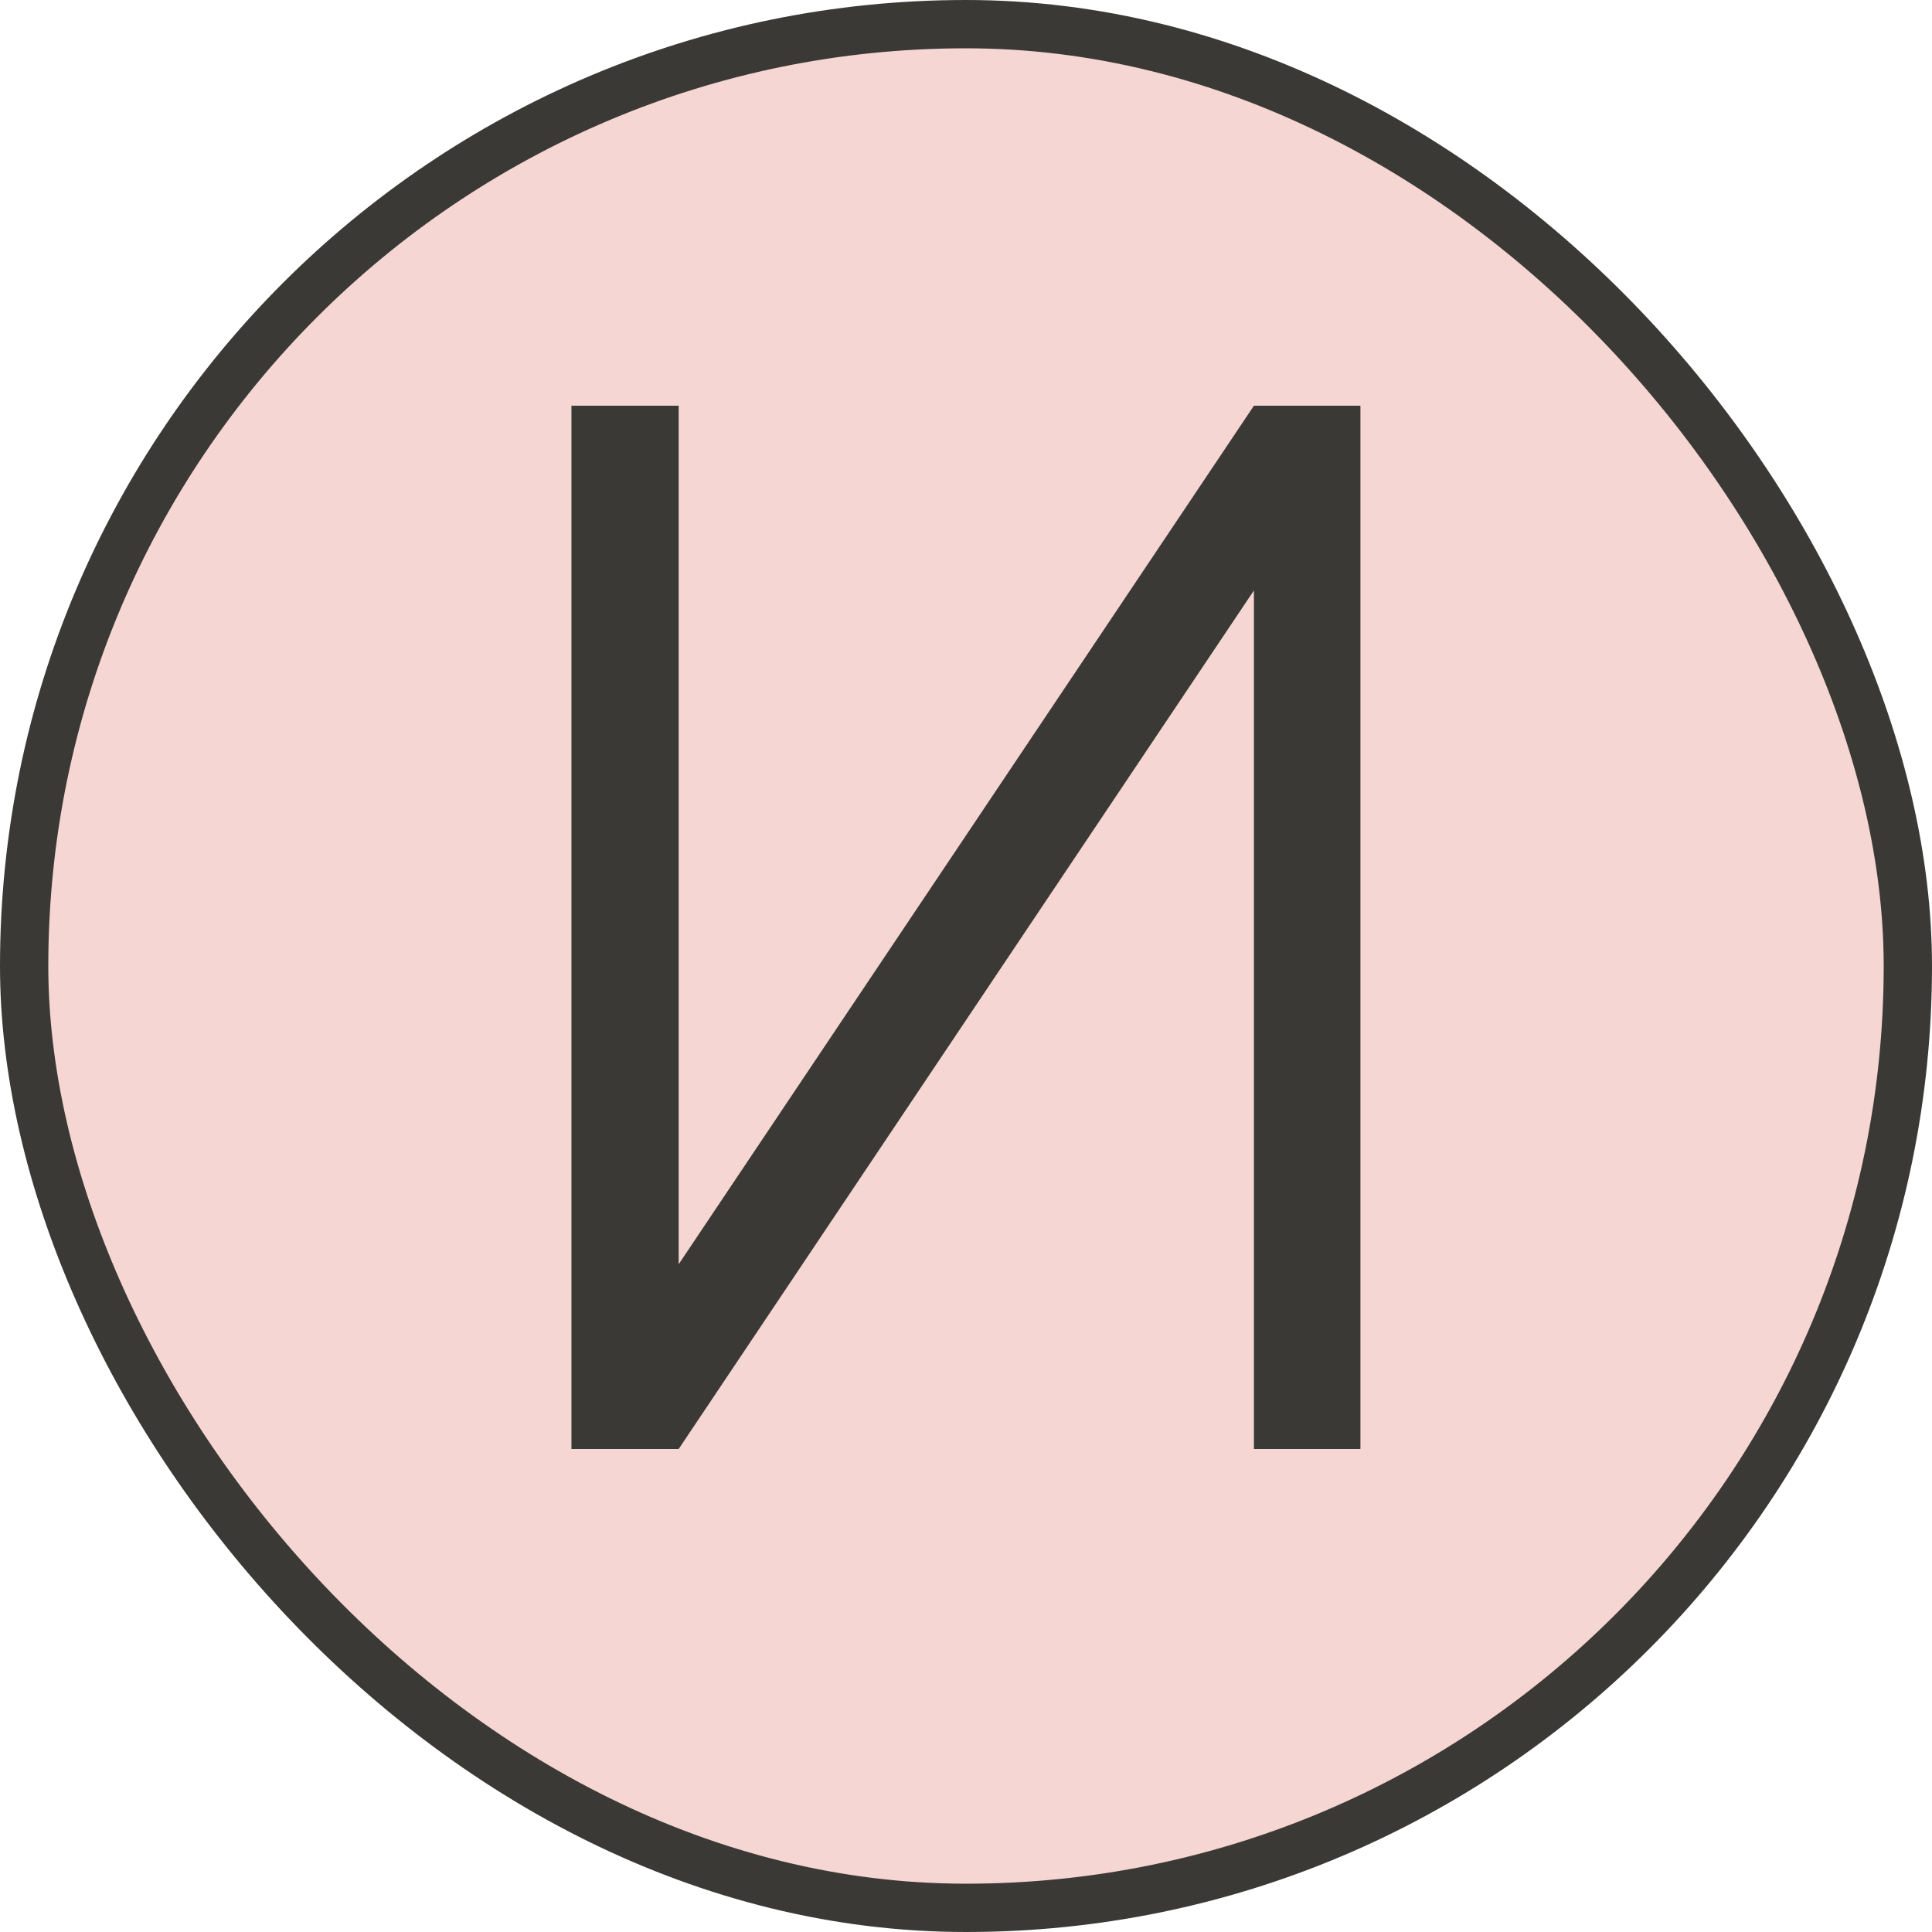 <?xml version="1.0" encoding="UTF-8"?> <svg xmlns="http://www.w3.org/2000/svg" width="40" height="40" viewBox="0 0 40 40" fill="none"> <rect x="0.5" y="0.5" width="39" height="39" rx="19.5" fill="#F6D6D3"></rect> <path d="M28.166 30H25.961V12.225L14.051 30H11.831V8.4H14.051V26.175L25.961 8.4H28.166V30Z" fill="#3A3935"></path> <rect x="0.5" y="0.5" width="39" height="39" rx="19.5" stroke="#3A3935"></rect> </svg> 